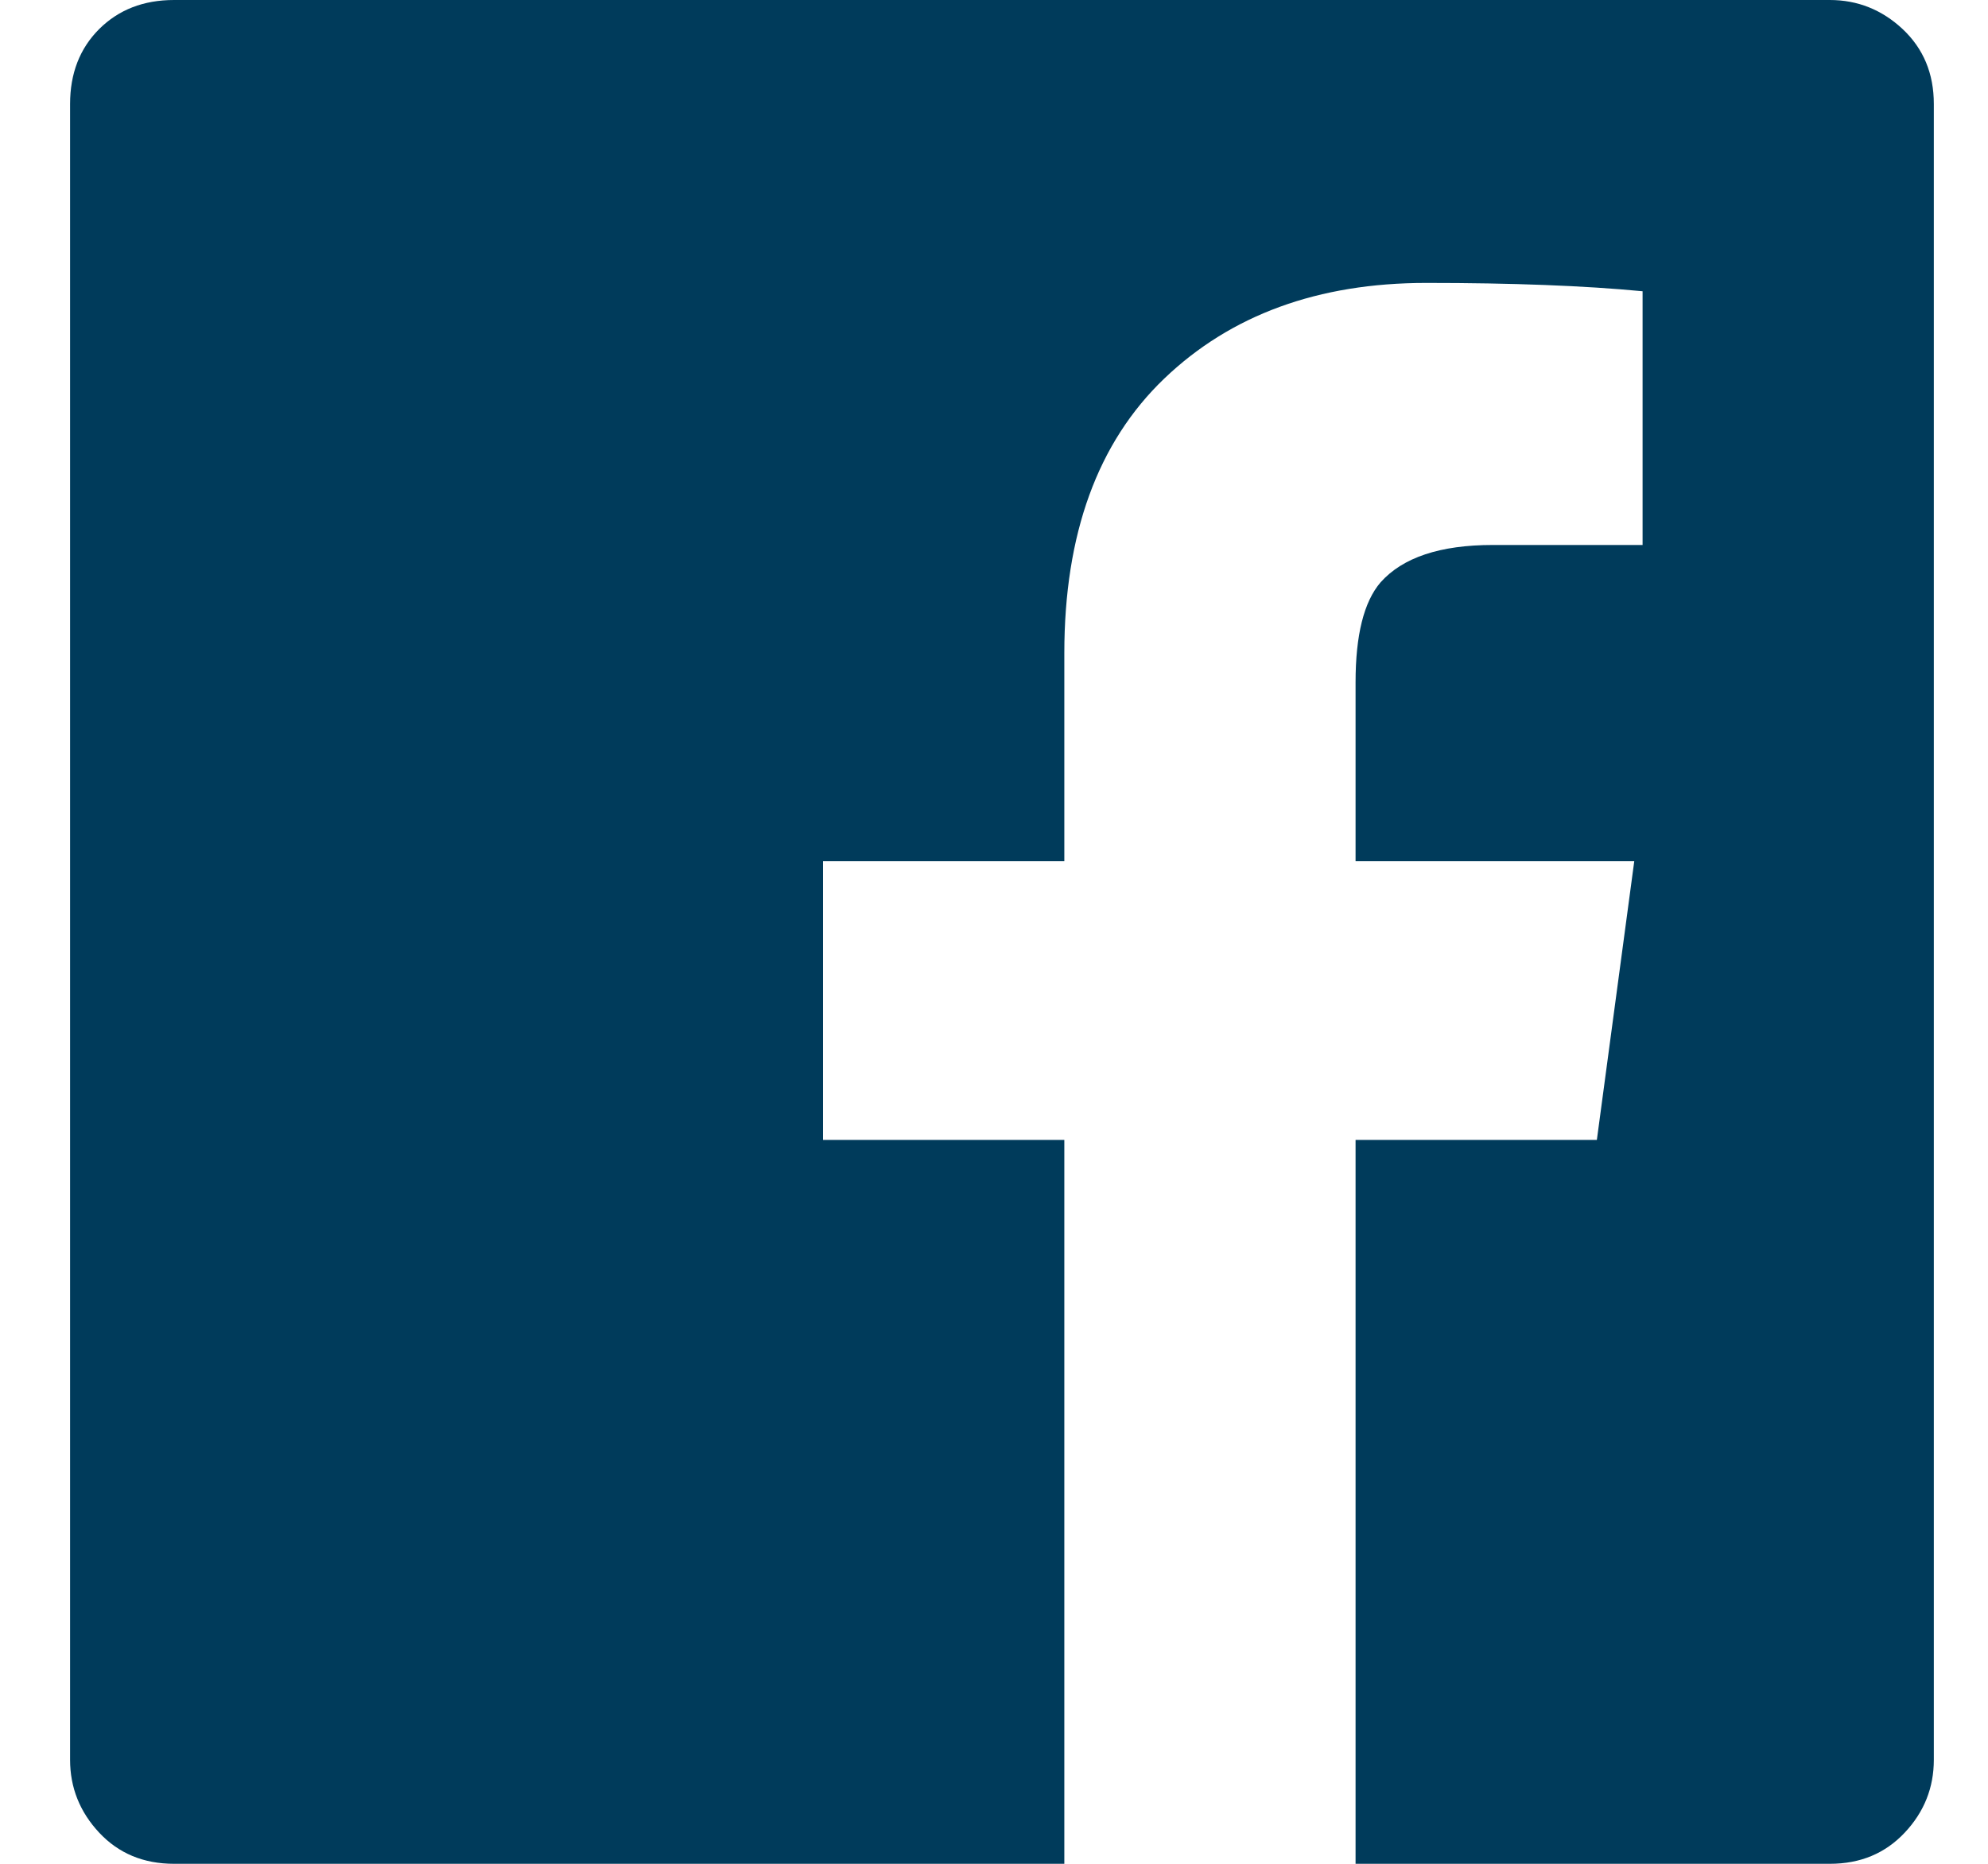 <svg height="15" viewBox="0 0 16 15" width="16" xmlns="http://www.w3.org/2000/svg"><path d="m803.564 7458.837c0-.246-.084-.446-.251-.603-.167-.156-.363-.234-.586-.234h-13.326c-.246 0-.446.078-.603.234-.156.156-.234.357-.234.603v13.326c0 .223.078.419.234.586s.357.251.603.251h7.165v-5.826h-1.942v-2.243h1.942v-1.674c0-.96.268-1.696.804-2.21.536-.513 1.239-.77 2.109-.77.692 0 1.272.022 1.741.067v2.042h-1.205c-.424 0-.725.1-.904.301-.134.156-.201.424-.201.804v1.44h2.243l-.301 2.243h-1.942v5.826h3.817c.246 0 .446-.084.603-.251s.234-.363.234-.586z" fill="#003b5b" transform="translate(-788 -7458)"/></svg>